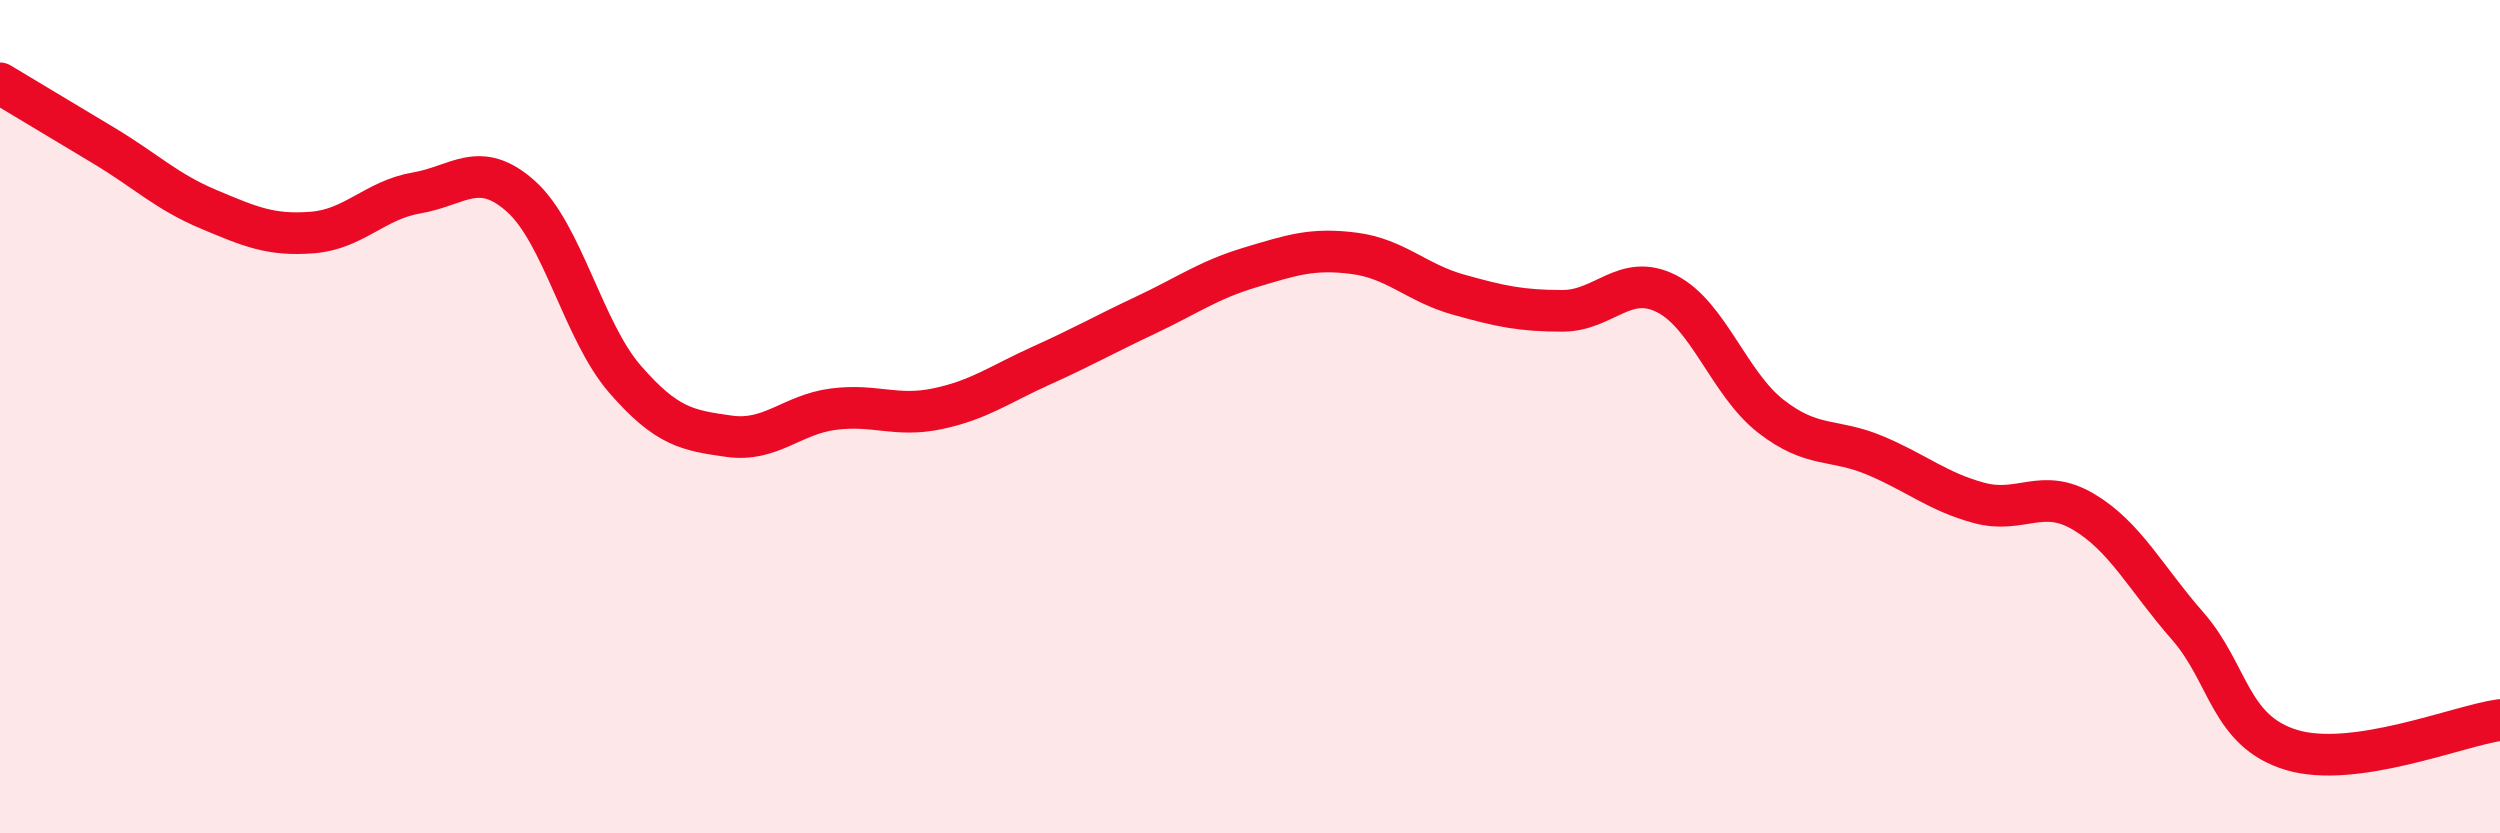 
    <svg width="60" height="20" viewBox="0 0 60 20" xmlns="http://www.w3.org/2000/svg">
      <path
        d="M 0,2 C 0.5,2.3 1.5,2.9 2.5,3.5 C 3.5,4.1 4,4.6 5,5.02 C 6,5.44 6.5,5.66 7.5,5.58 C 8.5,5.5 9,4.8 10,4.63 C 11,4.46 11.5,3.82 12.5,4.71 C 13.5,5.6 14,7.95 15,9.1 C 16,10.25 16.5,10.33 17.5,10.47 C 18.5,10.61 19,9.95 20,9.82 C 21,9.69 21.5,10.02 22.5,9.81 C 23.5,9.6 24,9.22 25,8.77 C 26,8.32 26.5,8.03 27.5,7.56 C 28.5,7.09 29,6.72 30,6.42 C 31,6.12 31.5,5.95 32.5,6.08 C 33.5,6.21 34,6.79 35,7.07 C 36,7.35 36.5,7.46 37.5,7.46 C 38.5,7.46 39,6.54 40,7.05 C 41,7.56 41.5,9.21 42.5,9.99 C 43.5,10.77 44,10.51 45,10.93 C 46,11.35 46.5,11.8 47.5,12.07 C 48.5,12.34 49,11.69 50,12.28 C 51,12.87 51.5,13.88 52.5,15.02 C 53.5,16.16 53.5,17.55 55,18 C 56.5,18.45 59,17.42 60,17.28L60 20L0 20Z"
        fill="#EB0A25"
        opacity="0.1"
        stroke-linecap="round"
        stroke-linejoin="round"
      />
      <path
        d="M 0,2 C 0.5,2.3 1.5,2.9 2.5,3.5 C 3.5,4.1 4,4.6 5,5.02 C 6,5.44 6.5,5.66 7.5,5.58 C 8.5,5.5 9,4.8 10,4.63 C 11,4.46 11.5,3.82 12.5,4.71 C 13.5,5.6 14,7.95 15,9.1 C 16,10.25 16.5,10.33 17.5,10.47 C 18.5,10.61 19,9.95 20,9.82 C 21,9.69 21.5,10.02 22.5,9.81 C 23.5,9.6 24,9.22 25,8.77 C 26,8.32 26.5,8.03 27.5,7.56 C 28.5,7.09 29,6.72 30,6.42 C 31,6.12 31.5,5.95 32.5,6.08 C 33.5,6.21 34,6.79 35,7.07 C 36,7.35 36.5,7.46 37.5,7.46 C 38.5,7.46 39,6.54 40,7.05 C 41,7.56 41.5,9.21 42.5,9.99 C 43.5,10.77 44,10.51 45,10.93 C 46,11.35 46.5,11.8 47.5,12.07 C 48.5,12.34 49,11.69 50,12.28 C 51,12.87 51.5,13.88 52.5,15.02 C 53.5,16.16 53.5,17.55 55,18 C 56.5,18.45 59,17.42 60,17.28"
        stroke="#EB0A25"
        stroke-width="1"
        fill="none"
        stroke-linecap="round"
        stroke-linejoin="round"
      />
    </svg>
  